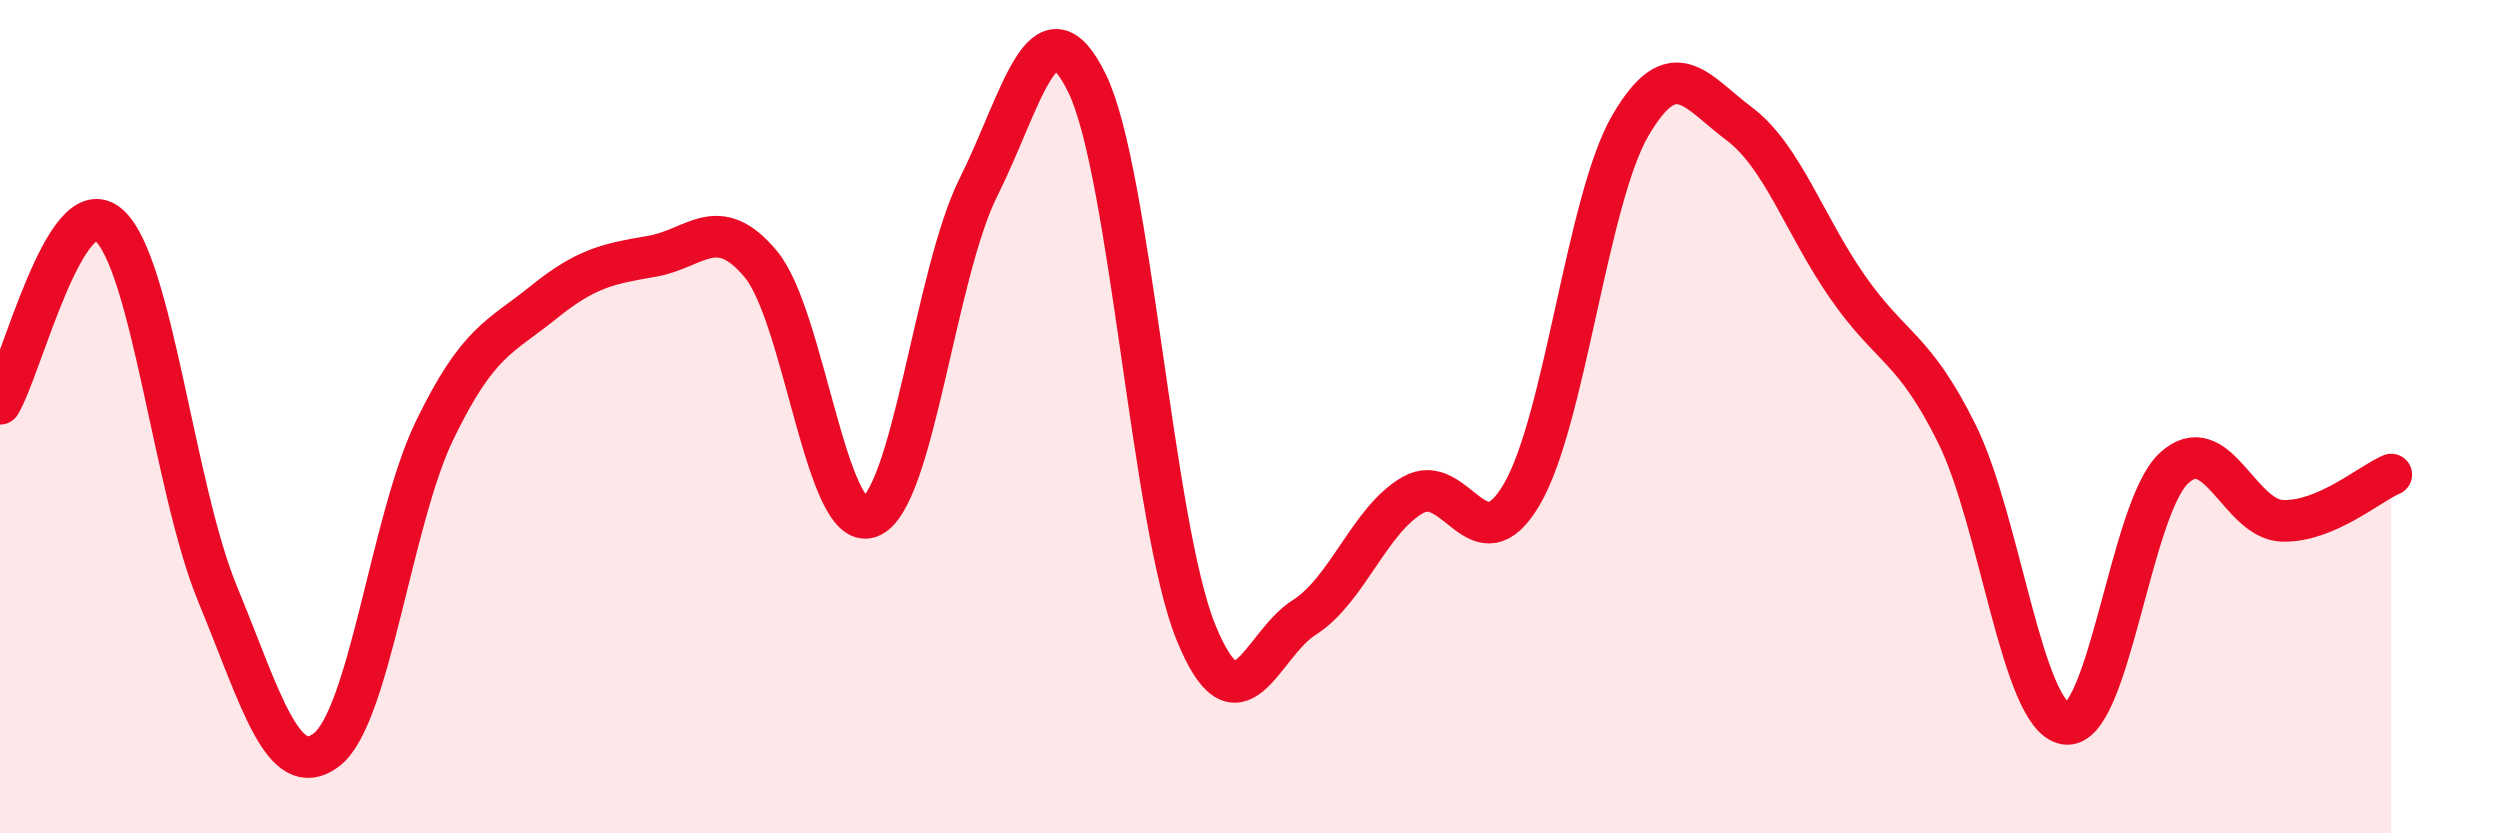 
    <svg width="60" height="20" viewBox="0 0 60 20" xmlns="http://www.w3.org/2000/svg">
      <path
        d="M 0,9.69 C 0.52,8.83 1.57,4.49 2.61,5.4 C 3.65,6.31 4.18,11.73 5.22,14.25 C 6.26,16.77 6.79,18.78 7.83,18 C 8.87,17.22 9.39,12.48 10.43,10.33 C 11.47,8.18 12,8.1 13.04,7.26 C 14.08,6.42 14.61,6.33 15.65,6.15 C 16.69,5.97 17.22,5.09 18.26,6.34 C 19.3,7.59 19.83,12.78 20.87,12.41 C 21.91,12.04 22.44,6.58 23.48,4.5 C 24.52,2.42 25.05,-0.13 26.09,2 C 27.13,4.13 27.66,12.61 28.7,15.17 C 29.74,17.73 30.26,15.48 31.3,14.82 C 32.34,14.16 32.87,12.47 33.91,11.88 C 34.95,11.29 35.48,13.64 36.52,11.87 C 37.56,10.1 38.09,4.79 39.13,3.01 C 40.17,1.23 40.7,2.19 41.74,2.97 C 42.78,3.75 43.31,5.41 44.35,6.9 C 45.39,8.39 45.92,8.31 46.96,10.4 C 48,12.49 48.53,17.2 49.57,17.37 C 50.61,17.54 51.13,12.21 52.17,11.24 C 53.21,10.27 53.74,12.47 54.78,12.5 C 55.82,12.53 56.87,11.61 57.39,11.39L57.39 20L0 20Z"
        fill="#EB0A25"
        opacity="0.1"
        stroke-linecap="round"
        stroke-linejoin="round"
      />
      <path
        d="M 0,9.69 C 0.52,8.83 1.57,4.49 2.61,5.4 C 3.65,6.31 4.18,11.73 5.22,14.25 C 6.26,16.77 6.79,18.78 7.83,18 C 8.87,17.22 9.39,12.48 10.43,10.33 C 11.47,8.18 12,8.1 13.04,7.26 C 14.08,6.42 14.61,6.33 15.65,6.15 C 16.69,5.97 17.22,5.09 18.26,6.34 C 19.3,7.59 19.83,12.78 20.87,12.41 C 21.91,12.04 22.44,6.58 23.48,4.5 C 24.52,2.42 25.05,-0.13 26.09,2 C 27.13,4.13 27.66,12.61 28.7,15.17 C 29.74,17.73 30.26,15.48 31.3,14.82 C 32.34,14.16 32.87,12.47 33.91,11.88 C 34.95,11.29 35.48,13.64 36.52,11.87 C 37.56,10.1 38.09,4.79 39.13,3.01 C 40.17,1.23 40.7,2.19 41.74,2.97 C 42.78,3.75 43.31,5.41 44.35,6.9 C 45.39,8.39 45.92,8.31 46.96,10.4 C 48,12.49 48.53,17.2 49.57,17.37 C 50.61,17.54 51.13,12.21 52.17,11.24 C 53.21,10.27 53.74,12.47 54.78,12.5 C 55.82,12.53 56.87,11.61 57.39,11.39"
        stroke="#EB0A25"
        stroke-width="1"
        fill="none"
        stroke-linecap="round"
        stroke-linejoin="round"
      />
    </svg>
  